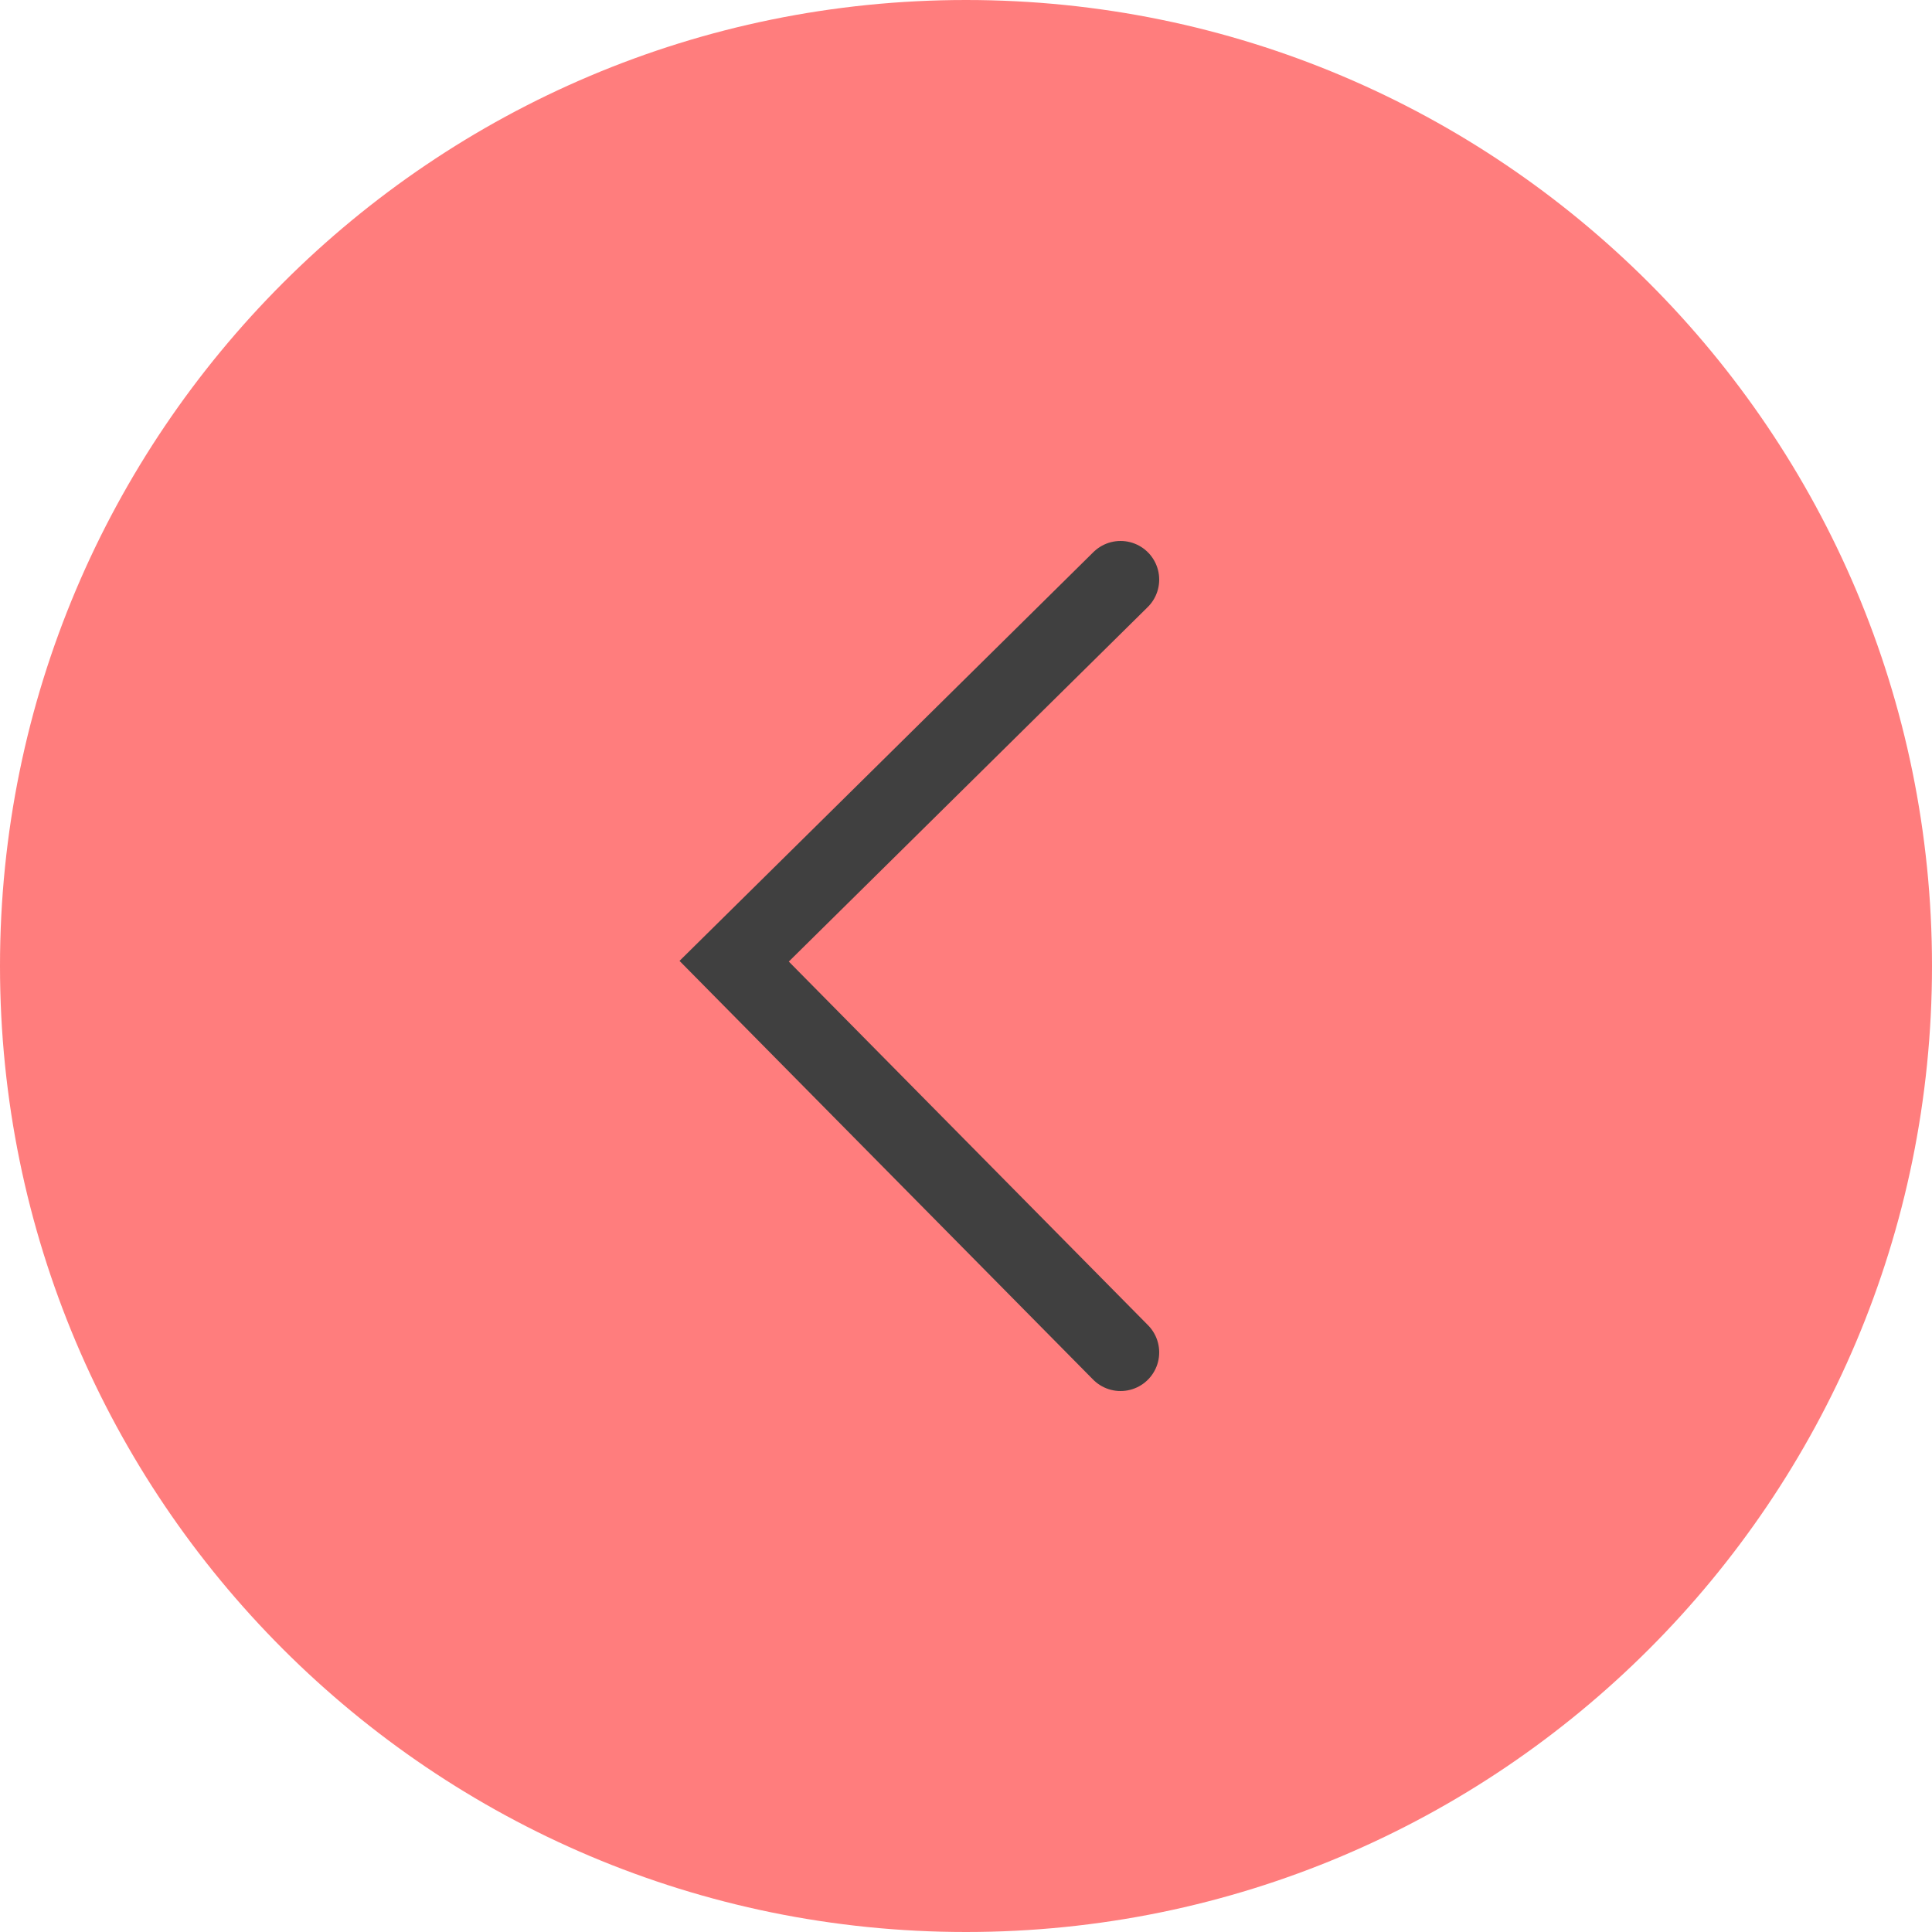<?xml version="1.0" encoding="UTF-8"?> <svg xmlns="http://www.w3.org/2000/svg" width="100" height="100" viewBox="0 0 100 100" fill="none"> <g clip-path="url(#clip0_635_11613)"> <path d="M50 100C77.614 100 100 77.614 100 50C100 22.386 77.614 0 50 0C22.386 0 0 22.386 0 50C0 77.614 22.386 100 50 100Z" fill="#FF7D7D"></path> <path d="M58 30L38 49.753L58 70" stroke="#404040" stroke-width="4" stroke-linecap="round"></path> </g> <defs> <clipPath id="clip0_635_11613"> <rect width="100" height="100" fill="white"></rect> </clipPath> </defs> </svg> 